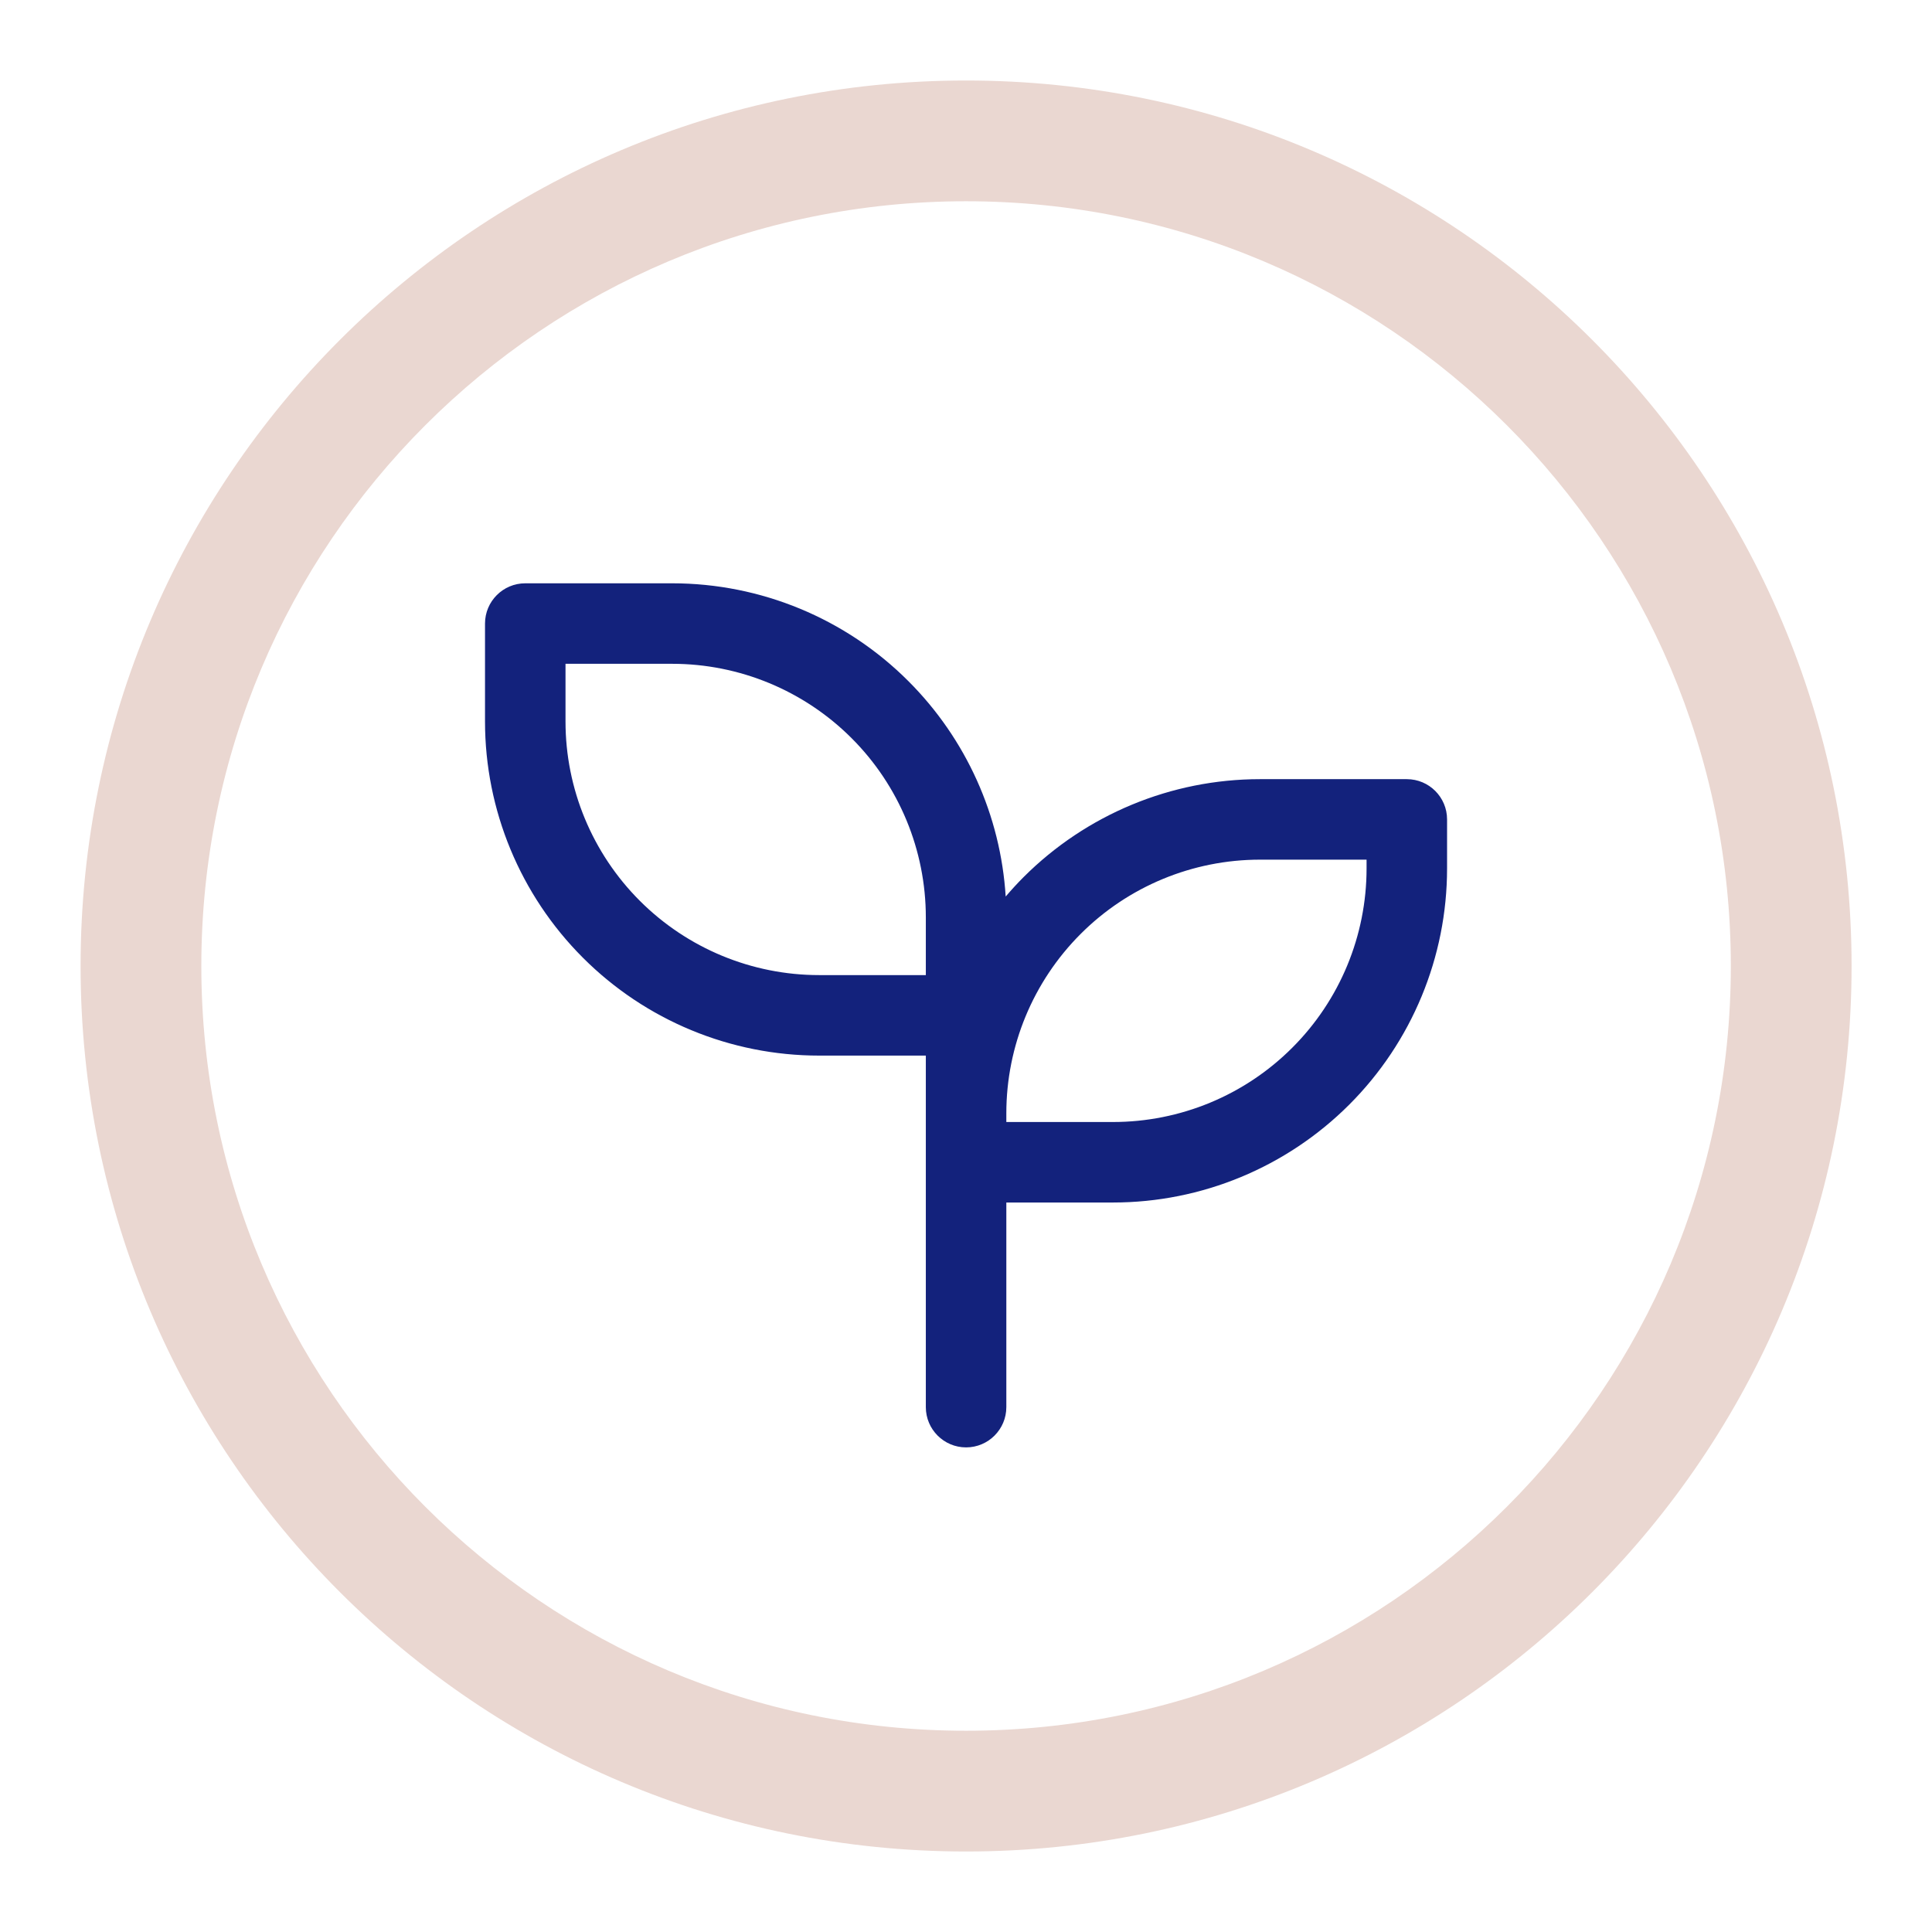 <svg width="24" height="24" viewBox="0 0 24 24" fill="none" xmlns="http://www.w3.org/2000/svg">
<path fill-rule="evenodd" clip-rule="evenodd" d="M12.001 21.5C17.248 21.5 21.501 17.247 21.501 12C21.501 6.753 17.248 2.5 12.001 2.5C6.754 2.5 2.501 6.753 2.501 12C2.501 17.247 6.754 21.5 12.001 21.5ZM12.001 23C18.076 23 23.001 18.075 23.001 12C23.001 5.925 18.076 1 12.001 1C5.926 1 1.001 5.925 1.001 12C1.001 18.075 5.926 23 12.001 23Z" fill="#EAD7D1"/>
<path fill-rule="evenodd" clip-rule="evenodd" d="M6.025 7.746C6.025 7.47 6.249 7.246 6.525 7.246H8.35C9.451 7.246 10.507 7.683 11.285 8.462C12.002 9.179 12.43 10.131 12.493 11.137C12.564 11.054 12.638 10.973 12.716 10.895C13.495 10.117 14.55 9.679 15.651 9.679H17.476C17.752 9.679 17.976 9.903 17.976 10.179V10.788C17.976 11.889 17.539 12.944 16.761 13.722C15.982 14.501 14.927 14.938 13.826 14.938H12.501V17.48C12.501 17.756 12.277 17.98 12.001 17.98C11.725 17.98 11.501 17.756 11.501 17.48V13.113H10.175C9.075 13.113 8.019 12.676 7.241 11.897C6.463 11.119 6.025 10.063 6.025 8.963V7.746ZM11.501 11.415V12.113H10.175C9.34 12.113 8.539 11.781 7.948 11.19C7.357 10.599 7.025 9.798 7.025 8.963V8.246H8.35C9.186 8.246 9.987 8.578 10.578 9.169C11.169 9.759 11.501 10.561 11.501 11.396C11.501 11.402 11.501 11.409 11.501 11.415ZM12.501 13.938V13.83C12.501 12.994 12.833 12.193 13.424 11.602C14.014 11.011 14.816 10.679 15.651 10.679H16.976V10.788C16.976 11.623 16.644 12.425 16.053 13.015C15.463 13.606 14.662 13.938 13.826 13.938H12.501Z" fill="#13227C"/>
</svg>
